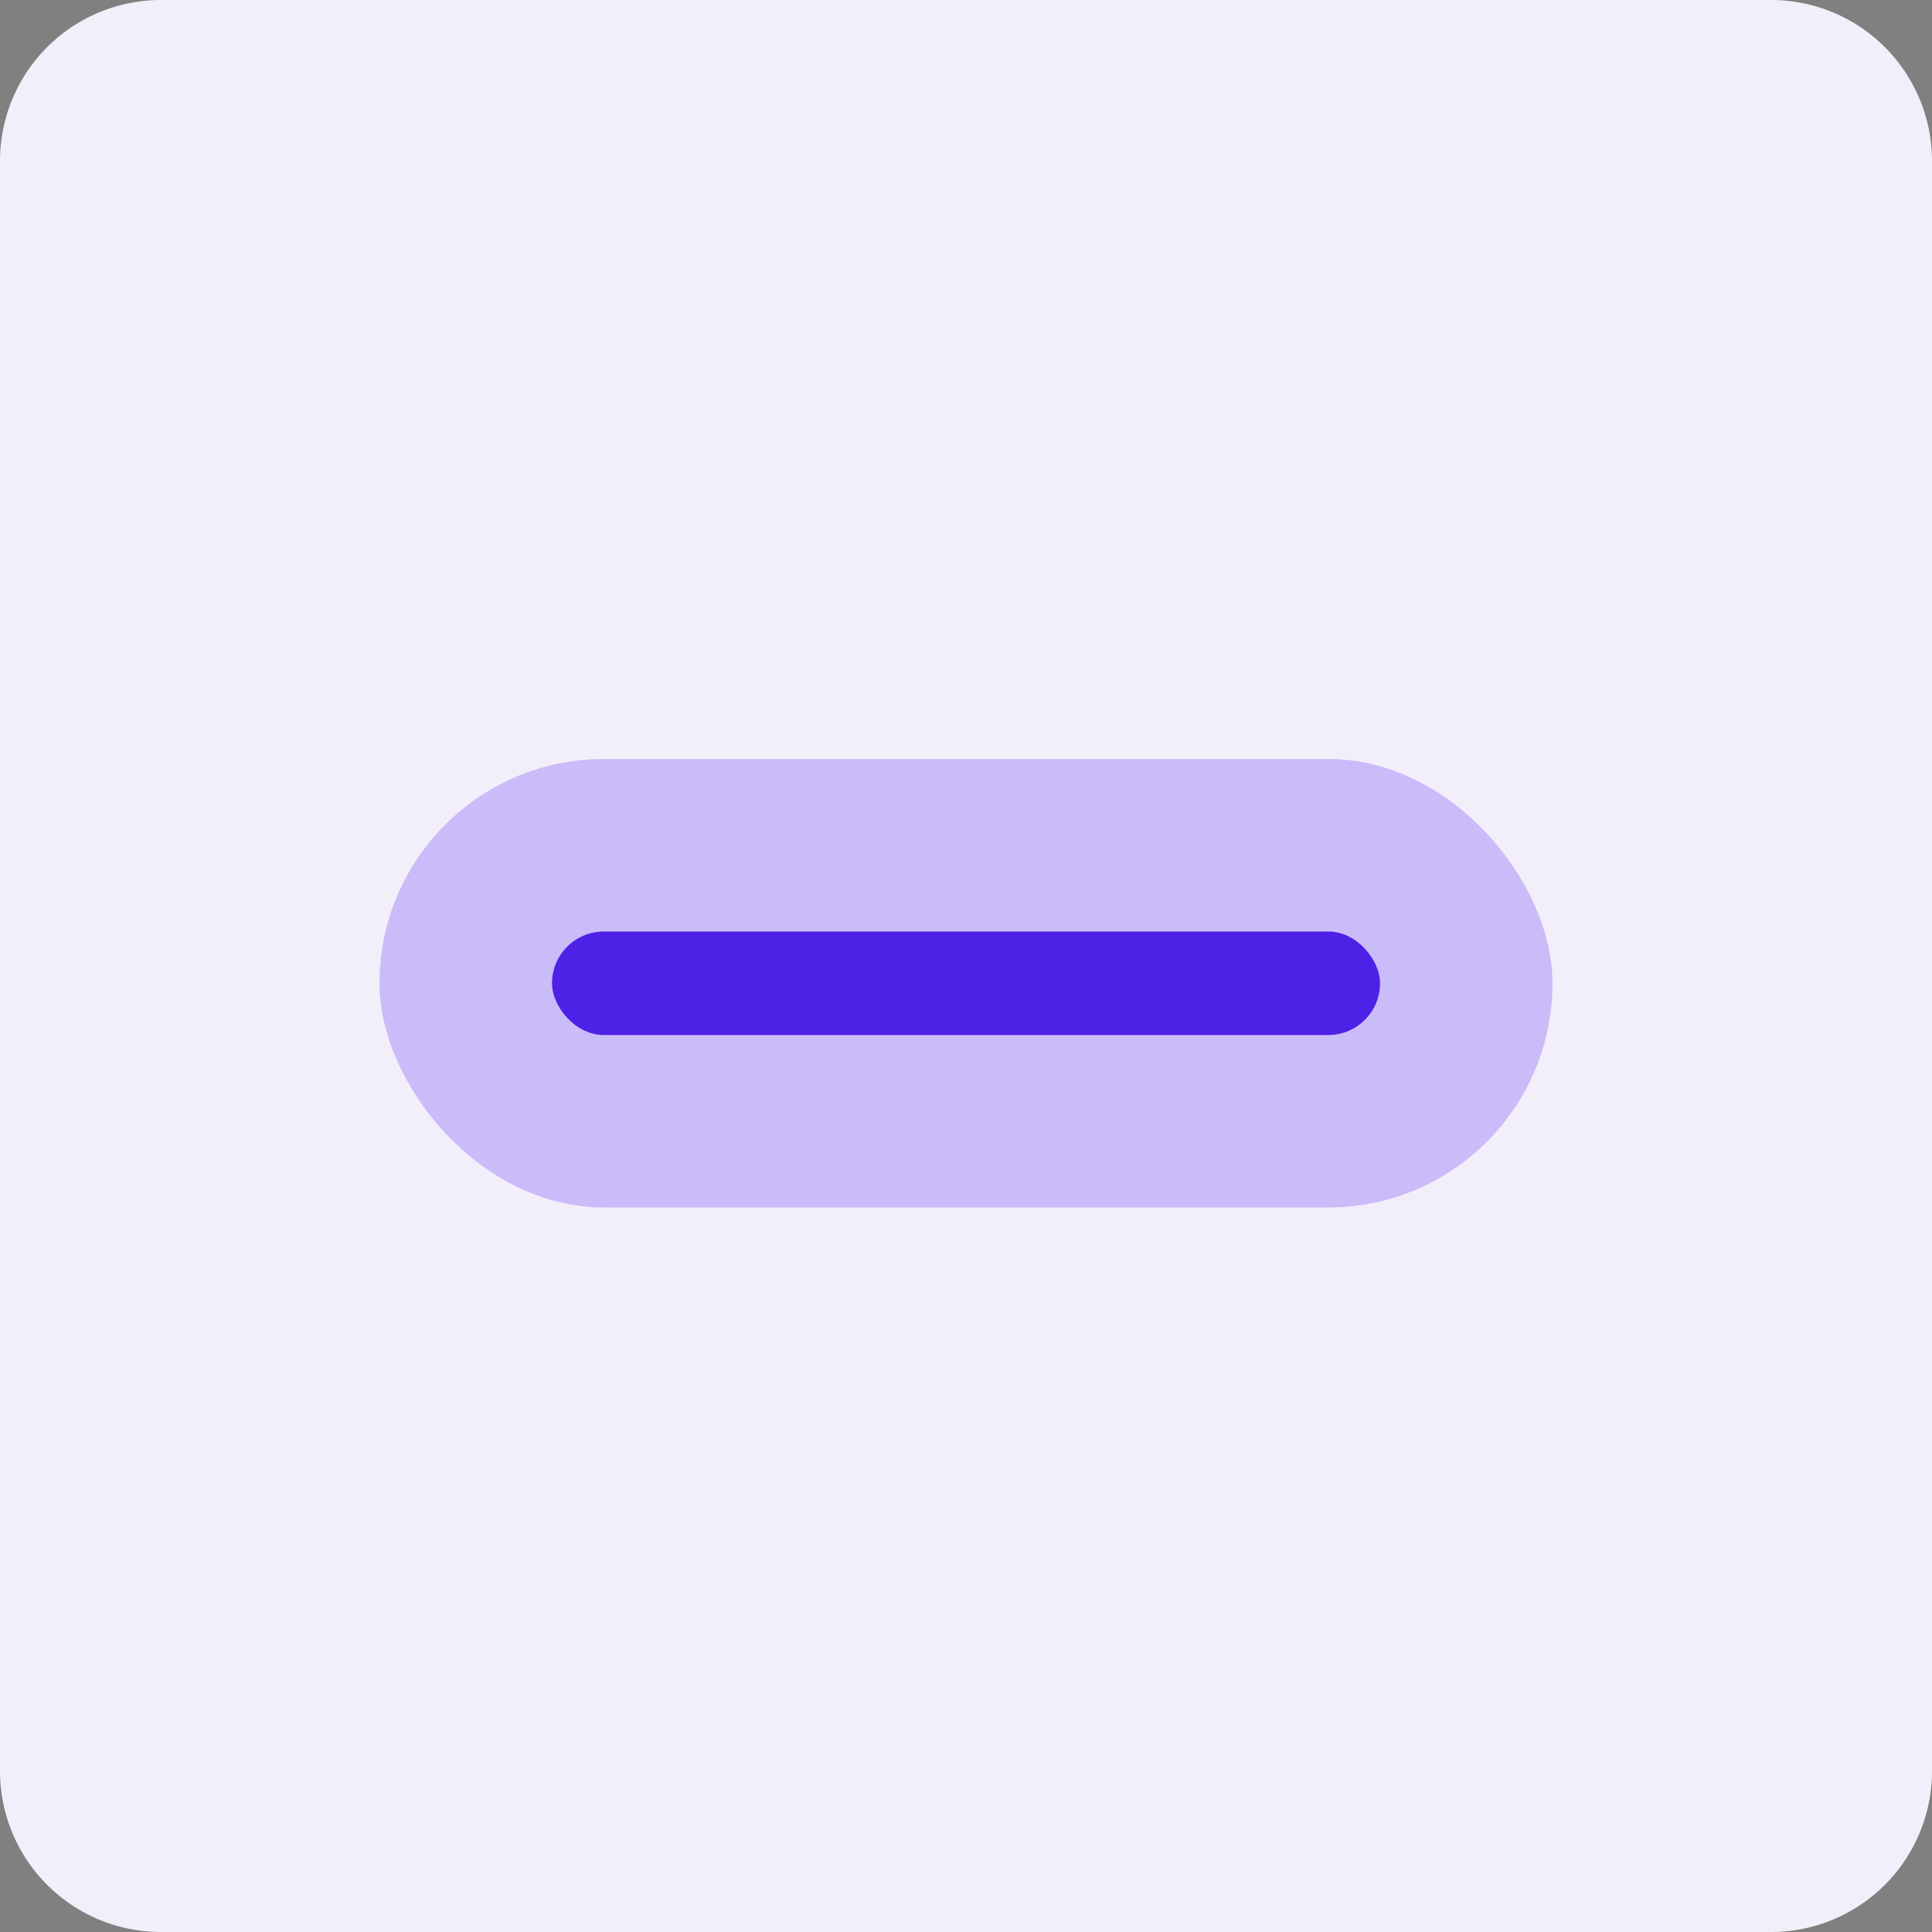 <svg width="40" height="40" fill="none" xmlns="http://www.w3.org/2000/svg"><rect width="100%" height="100%" fill="#808080" stroke="none"/><g clip-path="url(#a)"><path d="M36.667 0H3.333A3.333 3.333 0 0 0 0 3.333v33.334A3.333 3.333 0 0 0 3.333 40h33.334A3.333 3.333 0 0 0 40 36.667V3.333A3.333 3.333 0 0 0 36.667 0Z" fill="#F2EFFB"/><rect x="7.857" y="15.714" width="24.286" height="9.286" rx="4.643" fill="#CABCF8"/><rect x="11.429" y="19.286" width="17.143" height="2.143" rx="1.071" fill="#4E21E7"/></g><defs><clipPath id="a"><path fill="#fff" d="M0 0h40v40H0z"/></clipPath></defs></svg>